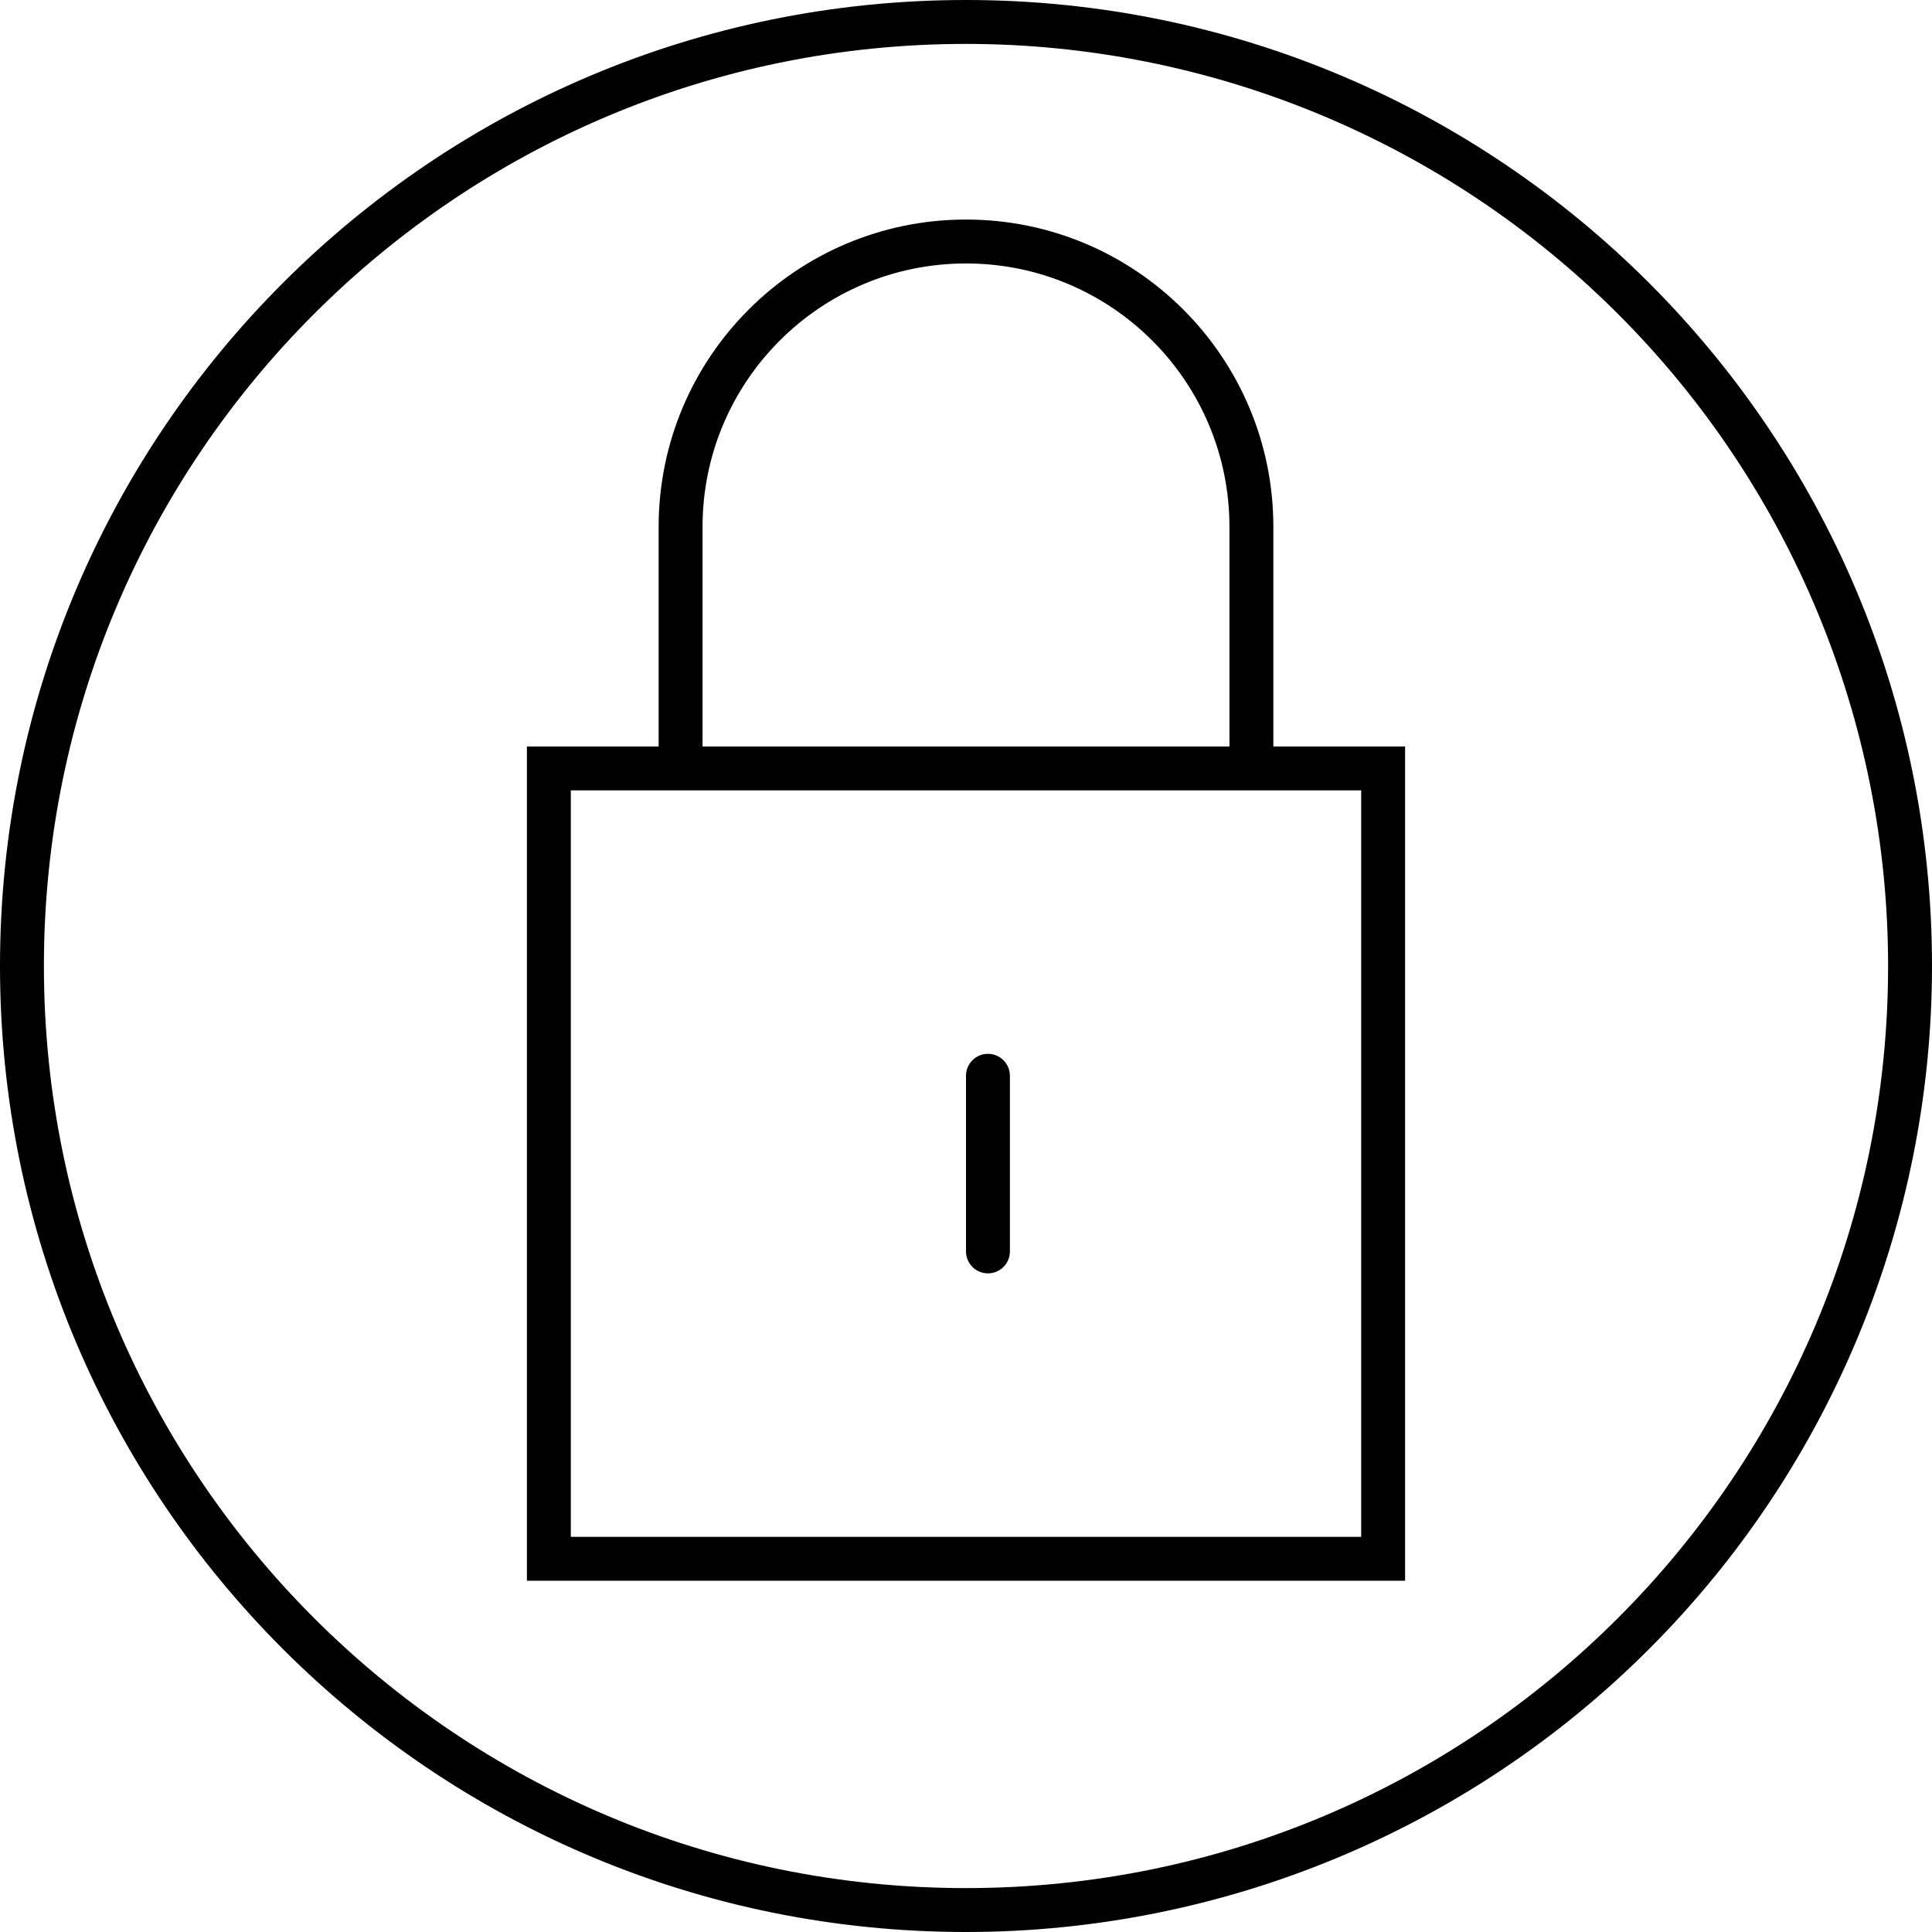 <?xml version="1.0" encoding="UTF-8"?>
<svg width="33px" height="33px" viewBox="0 0 33 33" version="1.1" xmlns="http://www.w3.org/2000/svg" xmlns:xlink="http://www.w3.org/1999/xlink">
    <title>8211390E-43FF-4643-94B4-D666B392659D</title>
    <g id="Reveal-Pricing-page---Test" stroke="none" stroke-width="1" fill="none" fill-rule="evenodd">
        <g id="checkout-FULL-4---desktop" transform="translate(-1104, -914)" fill="#000000">
            <g id="Your-Summary---non-editable---Desktop" transform="translate(1067, 302)">
                <g id="Group" transform="translate(37, 612)">
                    <path d="M16.5,33 C7.387,33 0,25.613 0,16.5 C0,7.387 7.387,0 16.5,0 C25.613,0 33,7.387 33,16.5 C33,20.876 31.262,25.073 28.167,28.167 C25.073,31.262 20.876,33 16.5,33 Z M16.5,0.75 C7.802,0.75 0.75,7.802 0.75,16.5 C0.75,25.198 7.802,32.25 16.5,32.25 C25.198,32.25 32.25,25.198 32.25,16.5 C32.25,12.323 30.591,8.317 27.637,5.363 C24.683,2.409 20.677,0.75 16.5,0.75 Z" id="Shape" fill-rule="nonzero"></path>
                    <path d="M21.75,12.75 L21.75,9 C21.75,6.101 19.399,3.75 16.5,3.75 C13.601,3.75 11.25,6.101 11.25,9 L11.25,12.75 L9,12.75 L9,27 L24,27 L24,12.75 L21.75,12.75 Z M12,9 C12,6.515 14.015,4.5 16.5,4.5 C18.985,4.5 21,6.515 21,9 L21,12.75 L12,12.75 L12,9 Z M23.25,26.25 L9.75,26.25 L9.75,13.5 L23.25,13.5 L23.25,26.25 Z" id="Shape" fill-rule="nonzero"></path>
                    <path d="M16.875,21.75 C16.668,21.75 16.5,21.582 16.5,21.375 L16.5,18.375 C16.5,18.168 16.668,18 16.875,18 C17.082,18 17.25,18.168 17.25,18.375 L17.25,21.375 C17.25,21.582 17.082,21.75 16.875,21.75 Z" id="Path"></path>
                </g>
            </g>
        </g>
    </g>
</svg>